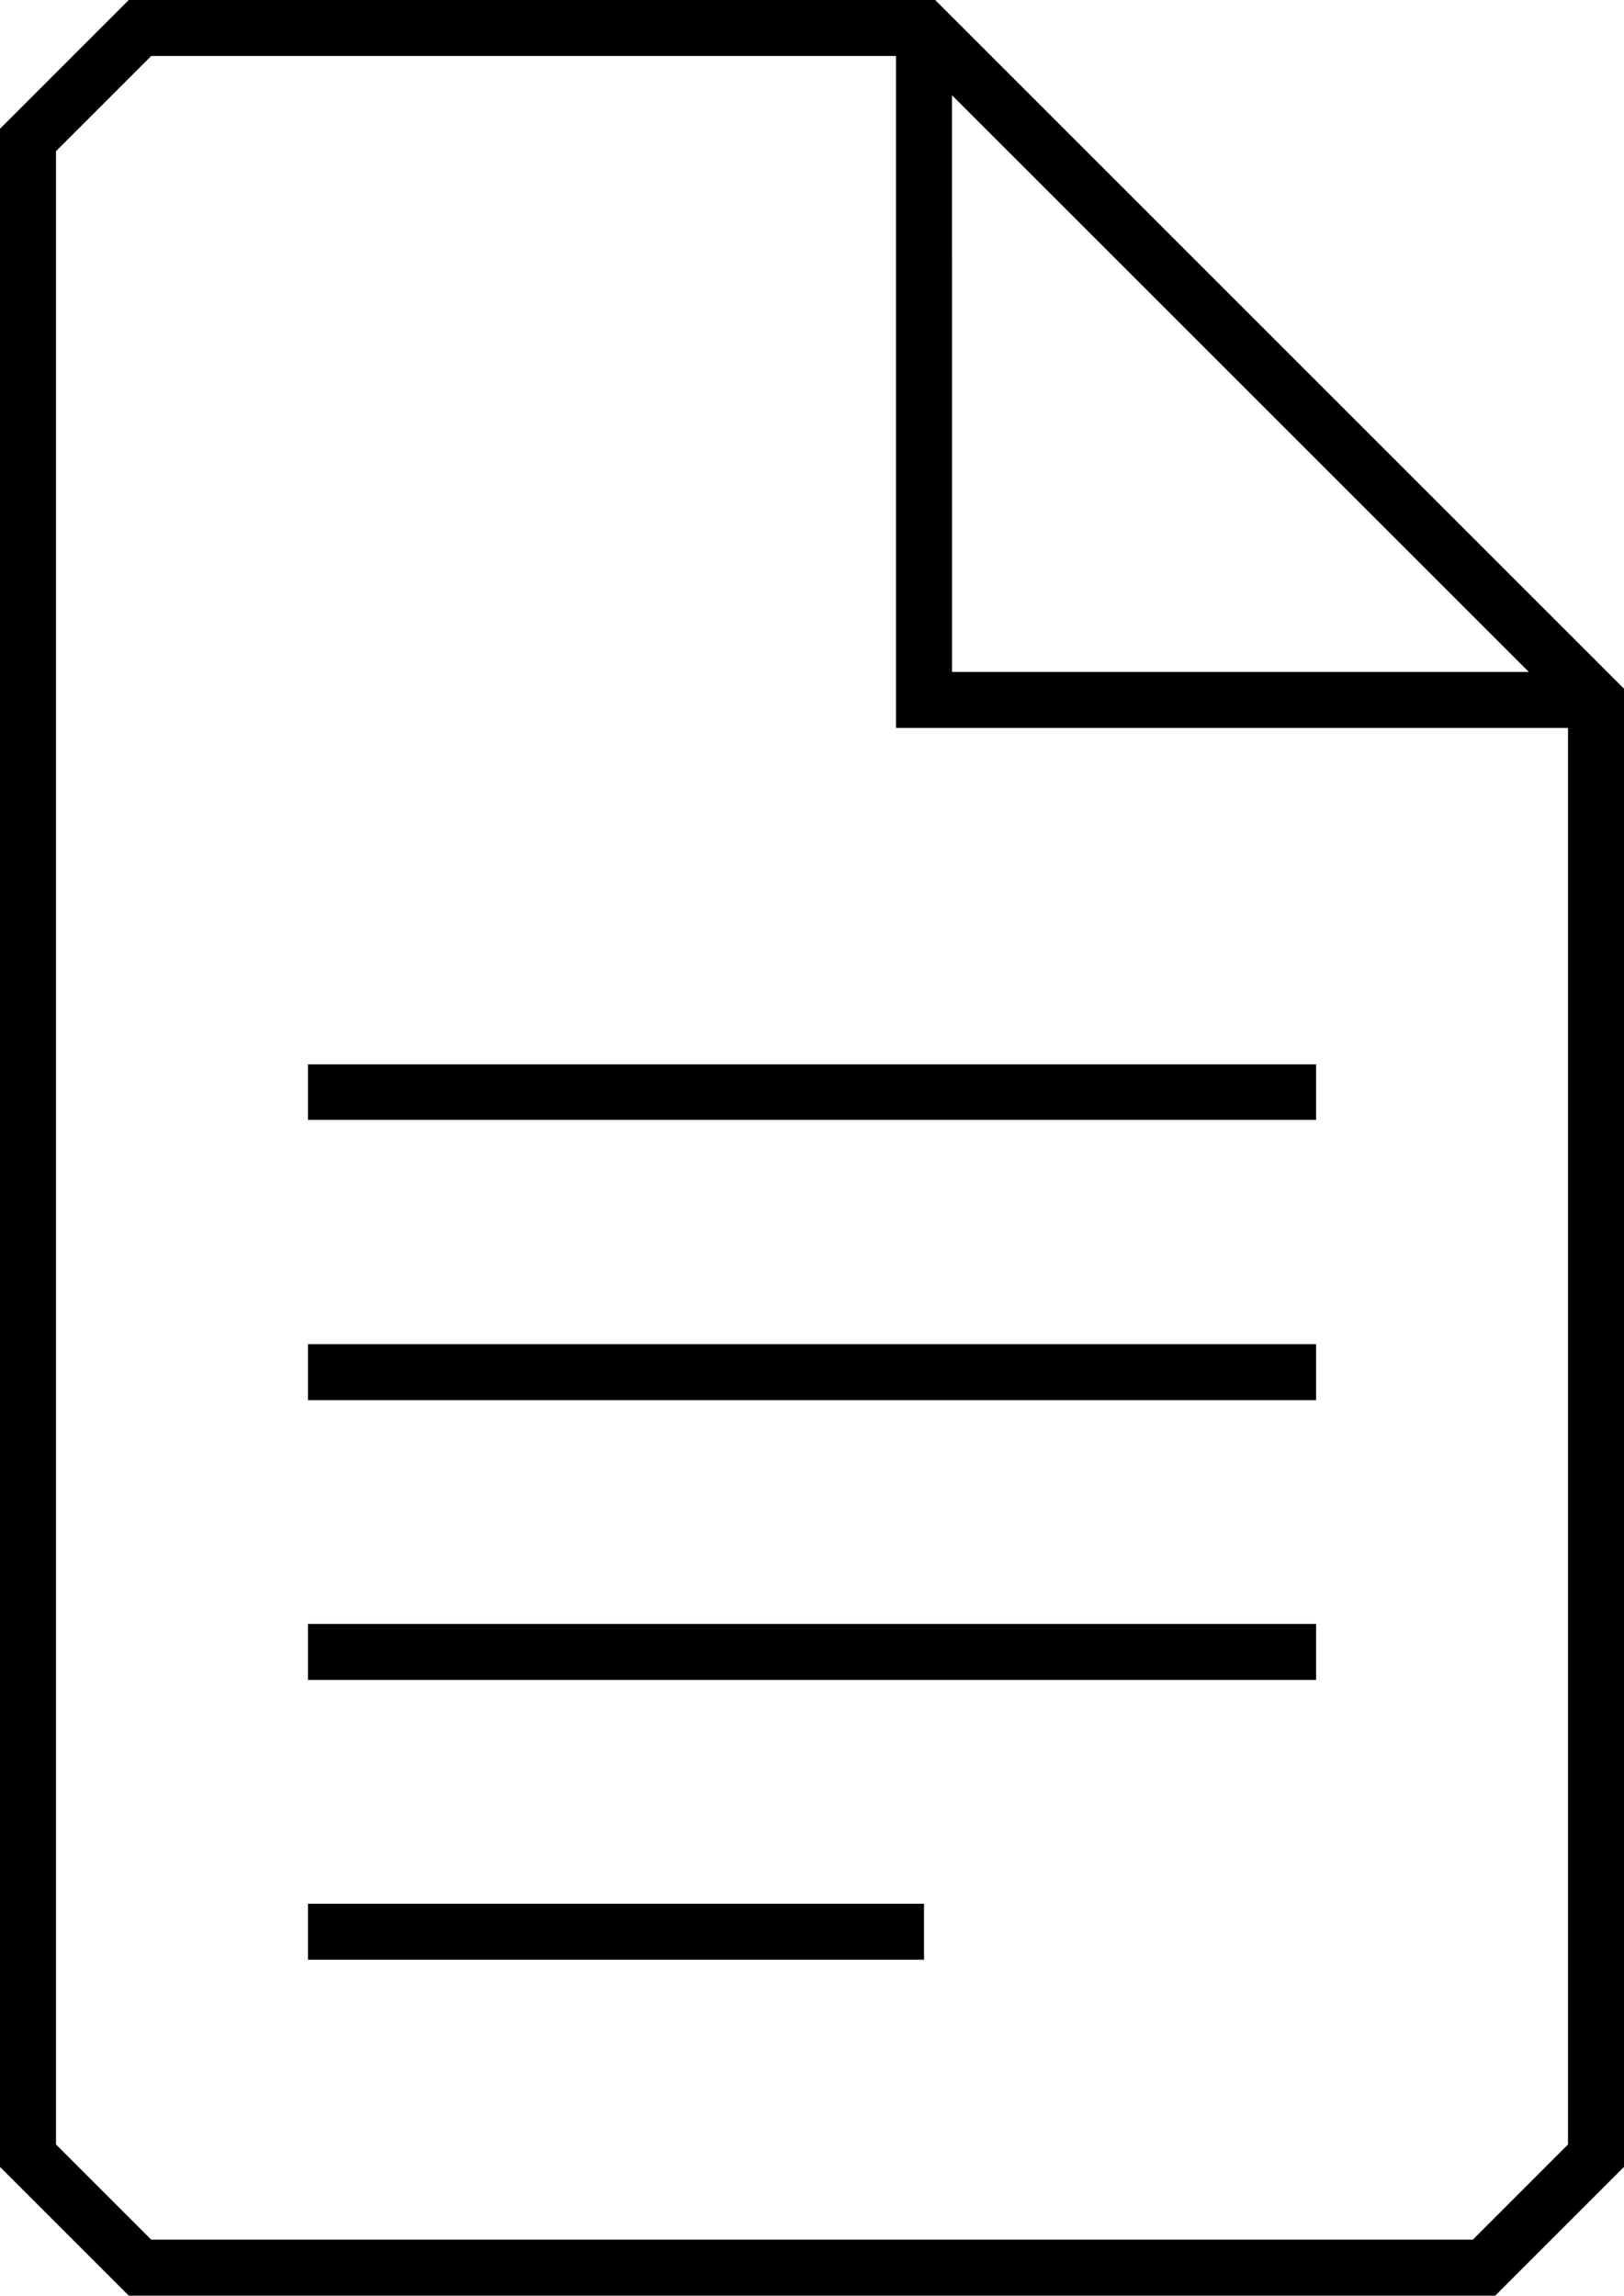 <svg xmlns="http://www.w3.org/2000/svg" width="45.268" height="64" viewBox="0 0 45.268 64">
  <path id="Path_311" data-name="Path 311" d="M26.068,0H3.59L0,3.59V60.41L3.59,64H41.678l3.59-3.59V19.2Zm.468,2.654L42.615,18.732H26.537ZM41.054,62.439H4.215L1.561,59.785V4.215L4.215,1.561H24.976V20.293H43.707V59.785ZM8.585,53.073H25.756v1.561H8.585Zm0-7.8h28.1v1.561H8.585Zm0-7.8h28.1v1.561H8.585Zm0-7.8h28.1V31.22H8.585Z"/>
</svg>
